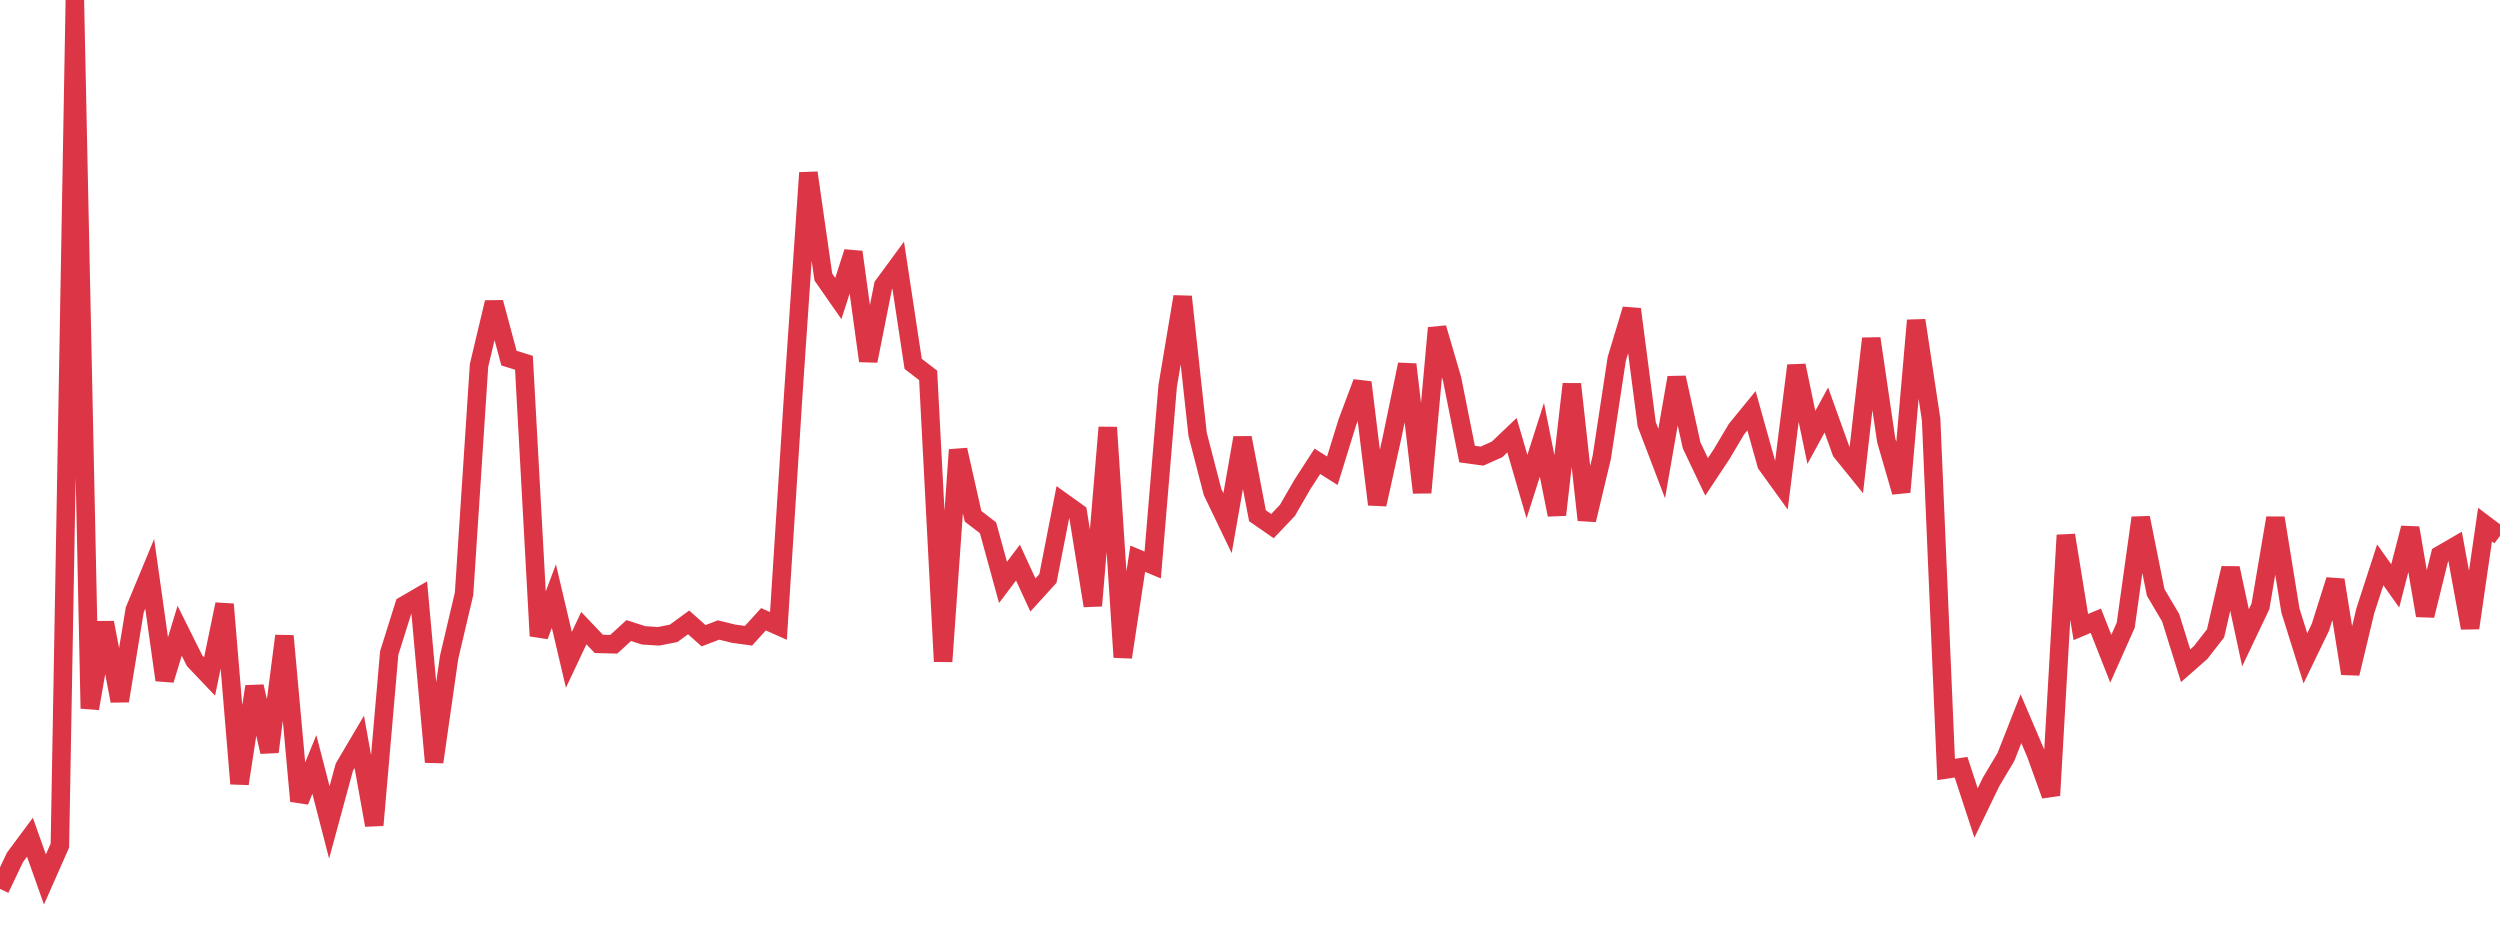 <?xml version="1.0" standalone="no"?>
<!DOCTYPE svg PUBLIC "-//W3C//DTD SVG 1.1//EN" "http://www.w3.org/Graphics/SVG/1.1/DTD/svg11.dtd">
<svg width="135" height="50" viewBox="0 0 135 50" preserveAspectRatio="none" class="sparkline" xmlns="http://www.w3.org/2000/svg"
xmlns:xlink="http://www.w3.org/1999/xlink"><path  class="sparkline--line" d="M 0 48 L 0 48 L 0.808 46.3 L 1.617 45.21 L 2.425 47.49 L 3.234 45.66 L 4.042 0 L 4.85 38.26 L 5.659 33.62 L 6.467 37.85 L 7.275 32.94 L 8.084 30.99 L 8.892 36.72 L 9.701 34.06 L 10.509 35.68 L 11.317 36.53 L 12.126 32.63 L 12.934 42.32 L 13.743 37.07 L 14.551 40.6 L 15.359 34.34 L 16.168 43.26 L 16.976 41.28 L 17.784 44.41 L 18.593 41.43 L 19.401 40.06 L 20.21 44.56 L 21.018 35.26 L 21.826 32.69 L 22.635 32.22 L 23.443 41.15 L 24.251 35.5 L 25.06 32.06 L 25.868 19.73 L 26.677 16.33 L 27.485 19.34 L 28.293 19.59 L 29.102 34.34 L 29.91 32.19 L 30.719 35.63 L 31.527 33.92 L 32.335 34.77 L 33.144 34.79 L 33.952 34.05 L 34.76 34.31 L 35.569 34.36 L 36.377 34.2 L 37.186 33.61 L 37.994 34.33 L 38.802 34.02 L 39.611 34.22 L 40.419 34.33 L 41.228 33.44 L 42.036 33.8 L 42.844 21.19 L 43.653 9.33 L 44.461 14.96 L 45.269 16.12 L 46.078 13.61 L 46.886 19.49 L 47.695 15.42 L 48.503 14.32 L 49.311 19.65 L 50.12 20.27 L 50.928 35.72 L 51.737 24.29 L 52.545 27.88 L 53.353 28.5 L 54.162 31.45 L 54.97 30.38 L 55.778 32.13 L 56.587 31.24 L 57.395 27.11 L 58.204 27.69 L 59.012 32.71 L 59.82 23.08 L 60.629 35.49 L 61.437 30.17 L 62.246 30.51 L 63.054 20.85 L 63.862 16.02 L 64.671 23.45 L 65.479 26.57 L 66.287 28.25 L 67.096 23.64 L 67.904 27.85 L 68.713 28.41 L 69.521 27.56 L 70.329 26.16 L 71.138 24.91 L 71.946 25.42 L 72.754 22.81 L 73.563 20.65 L 74.371 27.24 L 75.18 23.58 L 75.988 19.68 L 76.796 26.6 L 77.605 17.71 L 78.413 20.47 L 79.222 24.52 L 80.03 24.63 L 80.838 24.27 L 81.647 23.5 L 82.455 26.28 L 83.263 23.75 L 84.072 27.8 L 84.88 20.74 L 85.689 28.08 L 86.497 24.69 L 87.305 19.38 L 88.114 16.7 L 88.922 22.91 L 89.731 25.03 L 90.539 20.39 L 91.347 24.05 L 92.156 25.75 L 92.964 24.53 L 93.772 23.17 L 94.581 22.18 L 95.389 25.07 L 96.198 26.19 L 97.006 19.74 L 97.814 23.62 L 98.623 22.14 L 99.431 24.39 L 100.24 25.39 L 101.048 18.28 L 101.856 23.78 L 102.665 26.57 L 103.473 17.3 L 104.281 22.66 L 105.09 41.55 L 105.898 41.43 L 106.707 43.9 L 107.515 42.23 L 108.323 40.87 L 109.132 38.81 L 109.94 40.7 L 110.749 42.95 L 111.557 28.9 L 112.365 33.86 L 113.174 33.52 L 113.982 35.57 L 114.79 33.76 L 115.599 27.96 L 116.407 31.99 L 117.216 33.36 L 118.024 35.95 L 118.832 35.24 L 119.641 34.2 L 120.449 30.68 L 121.257 34.44 L 122.066 32.74 L 122.874 27.97 L 123.683 32.97 L 124.491 35.55 L 125.299 33.88 L 126.108 31.32 L 126.916 36.37 L 127.725 32.99 L 128.533 30.5 L 129.341 31.64 L 130.15 28.51 L 130.958 33.24 L 131.766 29.97 L 132.575 29.5 L 133.383 33.91 L 134.192 28.33 L 135 28.94" fill="none" stroke-width="1" stroke="#dc3545"></path></svg>